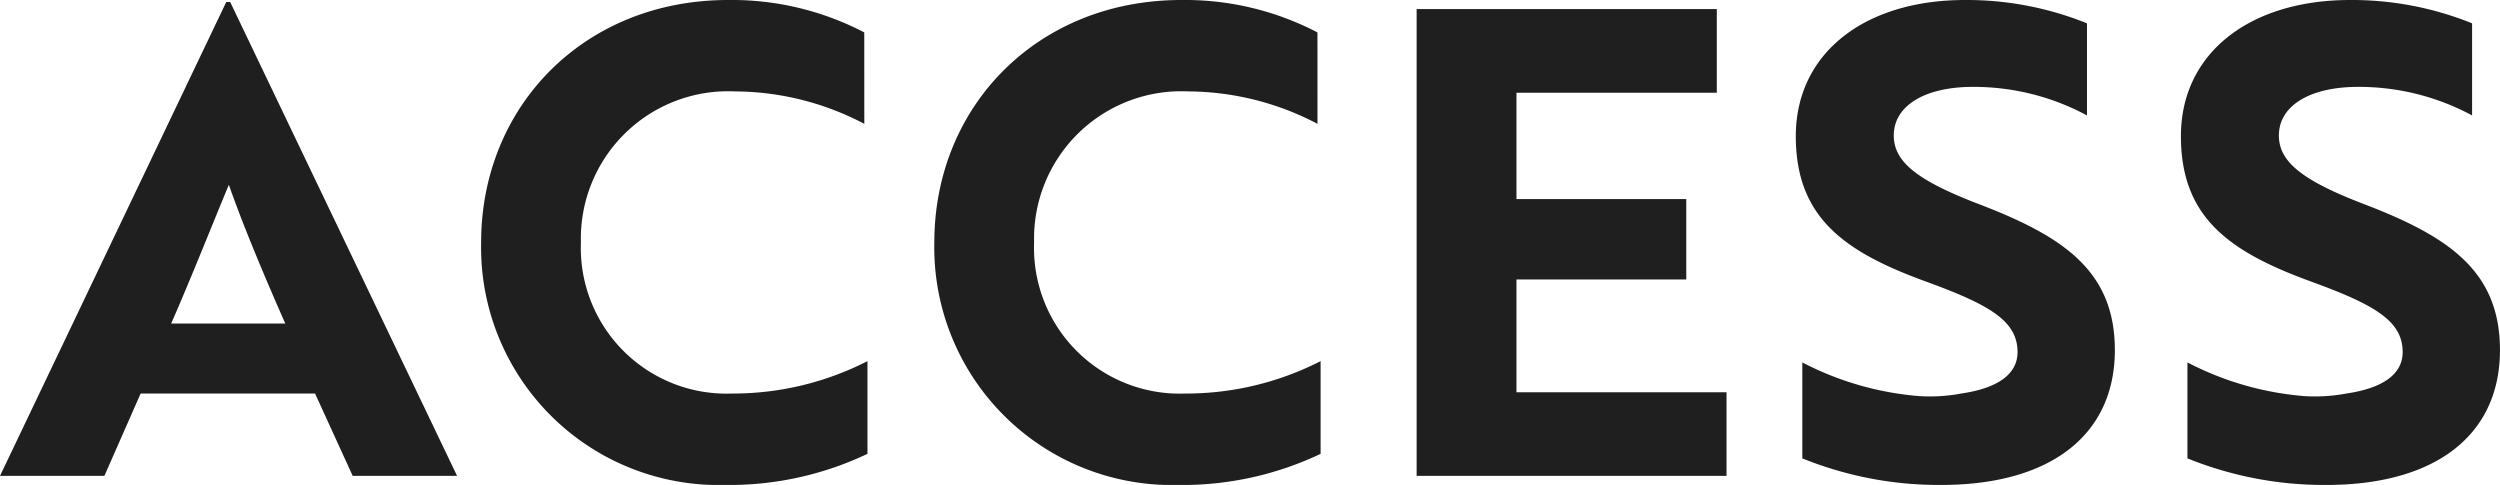 <svg xmlns="http://www.w3.org/2000/svg" width="161.952" height="31.416" viewBox="0 0 161.952 31.416"><defs><style>.a{fill:#1f1f1f;}</style></defs><path class="a" d="M-.21,0H6.552L8.9-5.334H20.2L22.638,0H29.4L14.7-30.7h-.252ZM10.878-9.87c1.26-2.856,2.856-6.888,3.738-8.988.924,2.646,2.268,5.838,3.654,8.988Zm44.9-18.858a18.561,18.561,0,0,0-8.82-2.1c-9.324,0-16,6.888-16,15.708A15.394,15.394,0,0,0,46.746.588a20.868,20.868,0,0,0,9.24-2.016V-7.434a19.152,19.152,0,0,1-8.778,2.1,9.439,9.439,0,0,1-9.786-9.786,9.541,9.541,0,0,1,10-9.786,18.154,18.154,0,0,1,8.358,2.1Zm29.358,0a18.561,18.561,0,0,0-8.82-2.1c-9.324,0-16,6.888-16,15.708A15.394,15.394,0,0,0,76.1.588a20.868,20.868,0,0,0,9.24-2.016V-7.434a19.152,19.152,0,0,1-8.778,2.1A9.439,9.439,0,0,1,66.78-15.12a9.541,9.541,0,0,1,10-9.786,18.154,18.154,0,0,1,8.358,2.1ZM111.636,0V-5.418H98.028v-7.308h11v-5.208h-11v-6.888h12.978V-30.24H91.56V0Zm13.9.588c7.14,0,11.256-3.276,11.256-8.736,0-5.082-3.276-7.308-8.568-9.366-4.116-1.554-5.754-2.772-5.754-4.536,0-1.932,2.016-3.15,5.124-3.15a15.482,15.482,0,0,1,7.392,1.848v-5.964a20.783,20.783,0,0,0-7.9-1.512c-6.51,0-10.962,3.444-10.962,8.82,0,5.25,3.108,7.476,8.4,9.408,4.158,1.512,5.964,2.562,5.964,4.578,0,1.47-1.344,2.352-3.654,2.688a11.008,11.008,0,0,1-2.688.168,19.813,19.813,0,0,1-7.6-2.184v6.216A23.591,23.591,0,0,0,125.538.588Zm24.948,0c7.14,0,11.256-3.276,11.256-8.736,0-5.082-3.276-7.308-8.568-9.366-4.116-1.554-5.754-2.772-5.754-4.536,0-1.932,2.016-3.15,5.124-3.15a15.483,15.483,0,0,1,7.392,1.848v-5.964a20.783,20.783,0,0,0-7.9-1.512c-6.51,0-10.962,3.444-10.962,8.82,0,5.25,3.108,7.476,8.4,9.408,4.158,1.512,5.964,2.562,5.964,4.578,0,1.47-1.344,2.352-3.654,2.688a11.008,11.008,0,0,1-2.688.168,19.813,19.813,0,0,1-7.6-2.184v6.216A23.591,23.591,0,0,0,150.486.588Z" transform="translate(0.21 30.828)"/></svg>